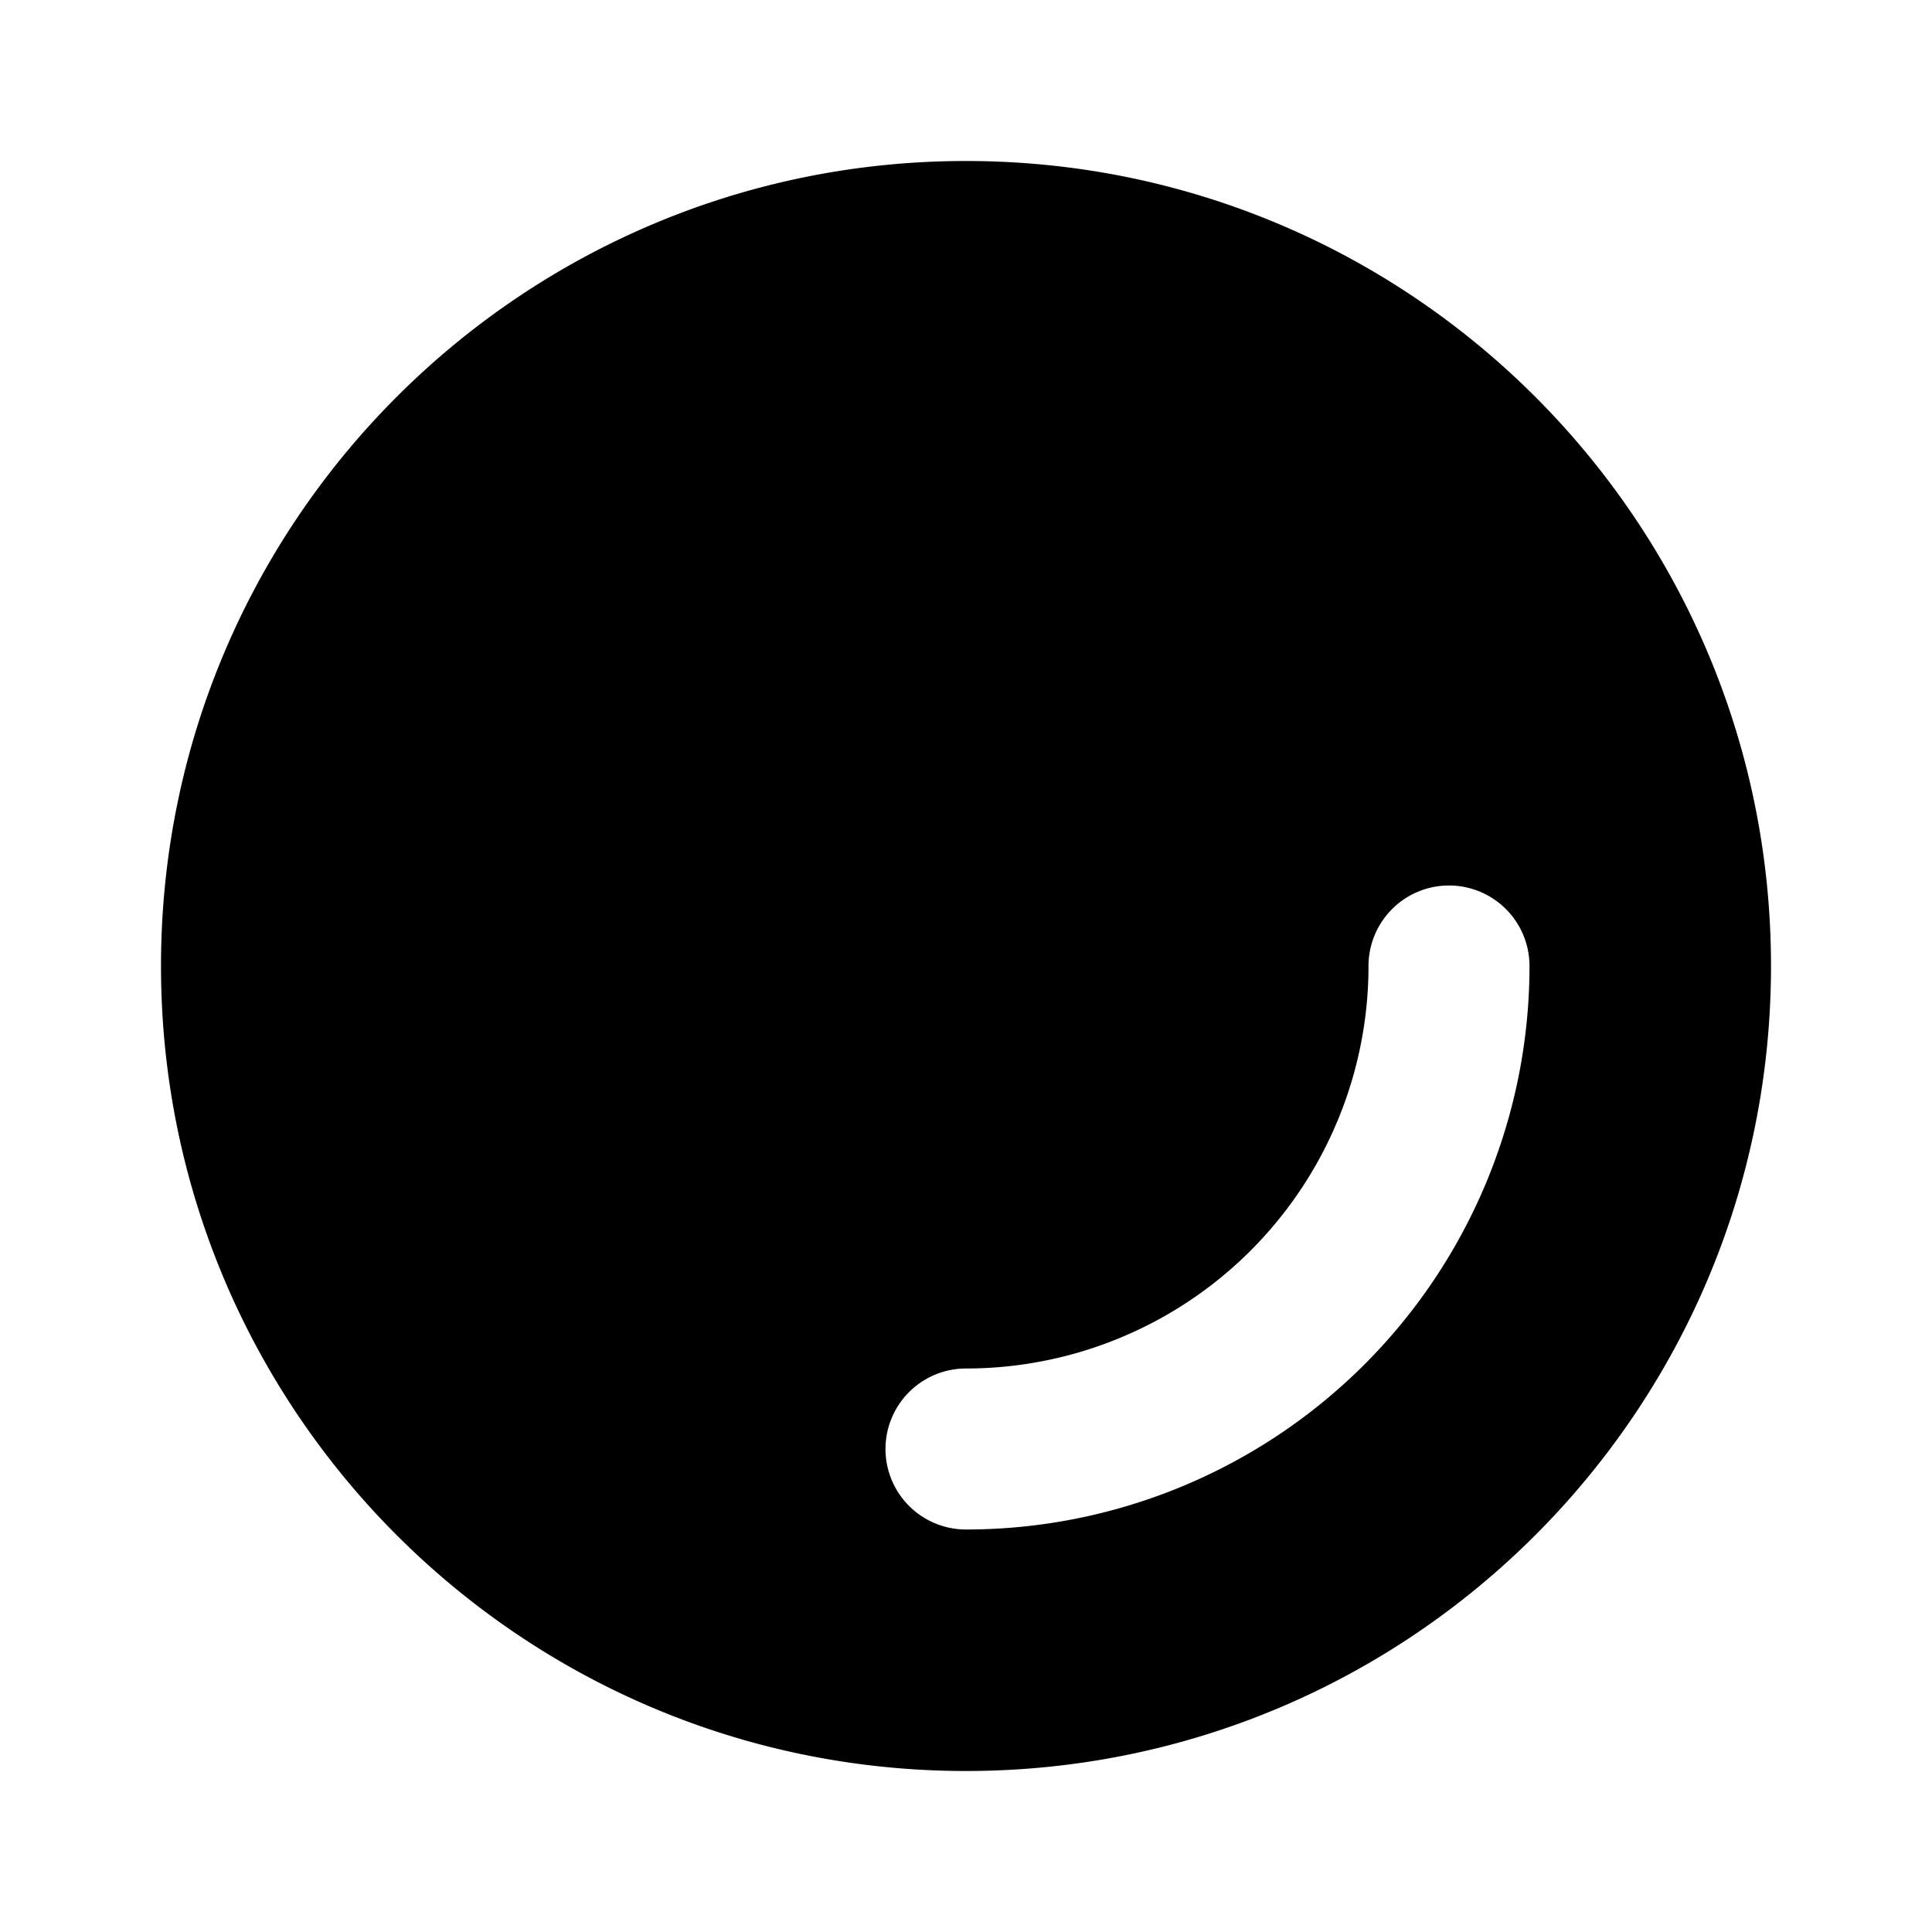 <svg
  xmlns="http://www.w3.org/2000/svg"
  width="24"
  height="24"
  viewBox="0 0 24 24"
  fill="currentColor"
  class="icon icon-tabler icons-tabler-filled icon-tabler-inner-shadow-bottom-right"
>
  <path stroke="none" d="M0 0h24v24H0z" fill="none"/>
  <path d="M12 2c5.523 0 10 4.477 10 10s-4.477 10 -10 10s-10 -4.477 -10 -10s4.477 -10 10 -10zm6 9a1 1 0 0 0 -1 1a5 5 0 0 1 -5 5a1 1 0 0 0 0 2a7 7 0 0 0 7 -7a1 1 0 0 0 -1 -1z" />
</svg>